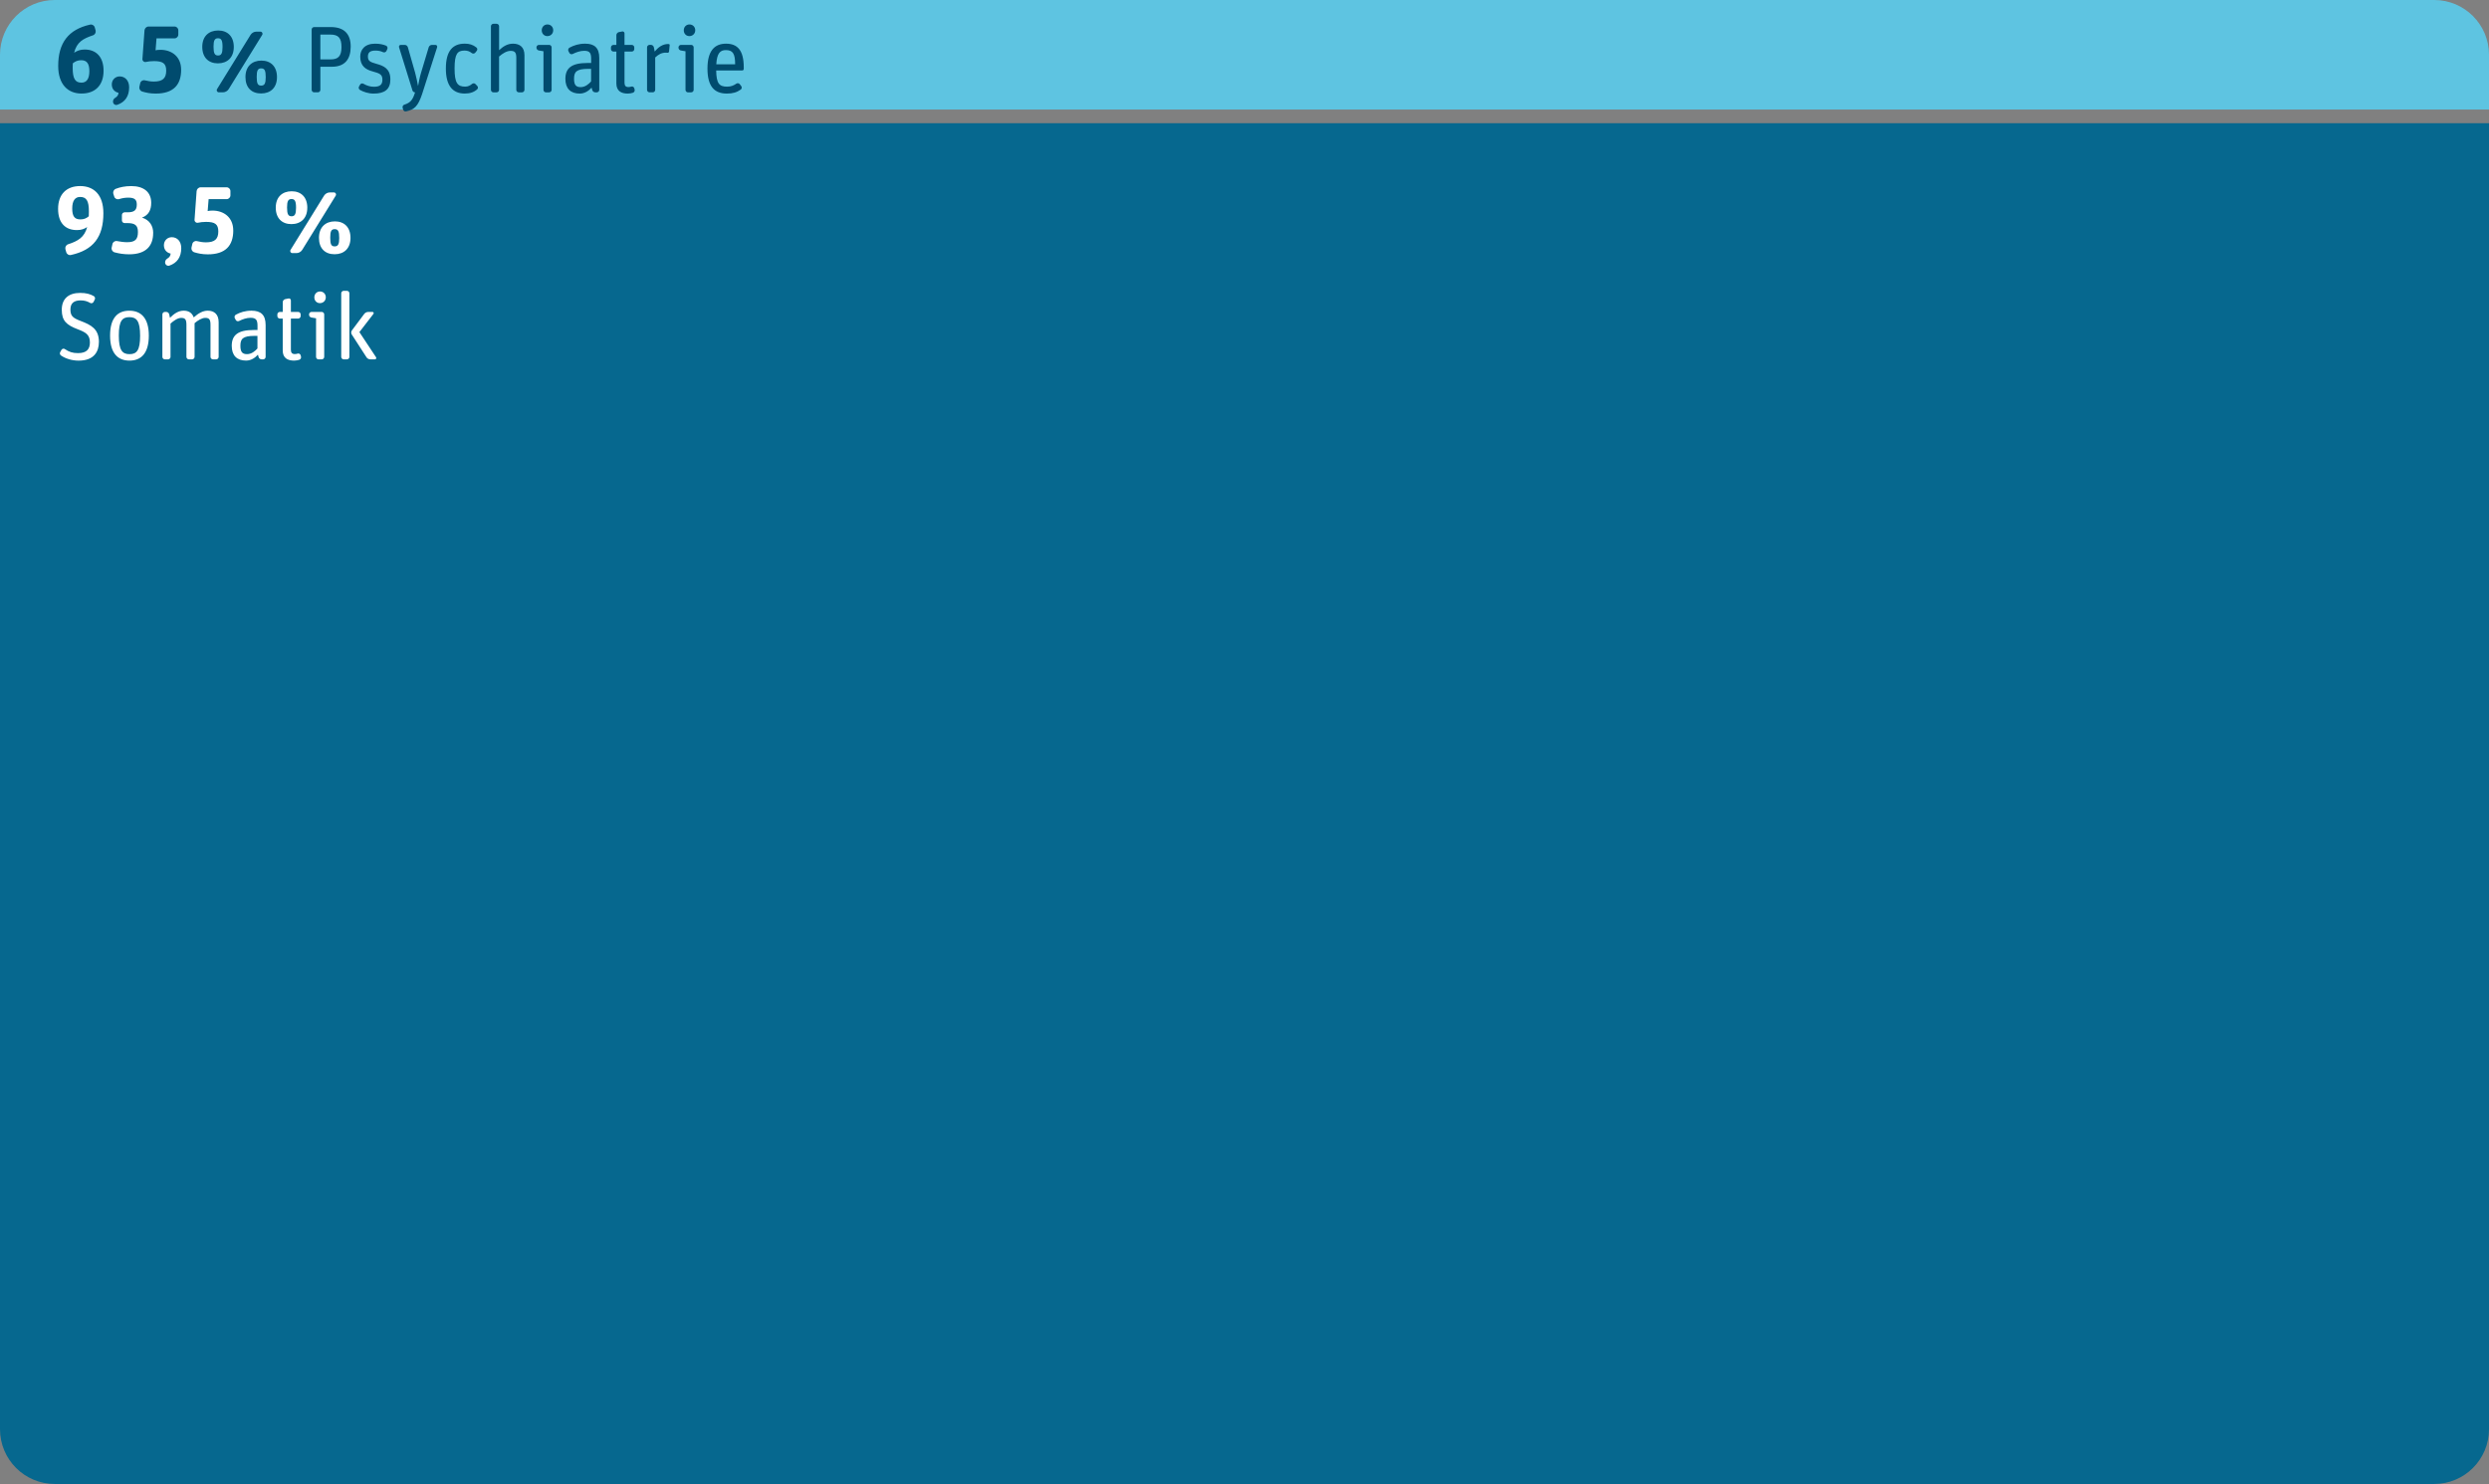 <?xml version="1.0" encoding="UTF-8"?>
<svg xmlns="http://www.w3.org/2000/svg" xmlns:xlink="http://www.w3.org/1999/xlink" id="Ebene_1" viewBox="0 0 1200 715.67">
  <rect x="0" y="0" width="1200" height="715.67" fill="#808080" stroke="none"/>
  <defs>
    <style>.cls-1{fill:none;}.cls-2{clip-path:url(#clippath);}.cls-3{fill:#004b6e;}.cls-4{fill:#fff;}.cls-5{fill:#06688f;}.cls-6{fill:#5ec4e1;}</style>
    <clipPath id="clippath">
      <path class="cls-1" d="m26.42,0C11.83,0,0,11.83,0,26.41v662.84c0,14.59,11.83,26.42,26.42,26.42h1147.16c14.59,0,26.42-11.83,26.42-26.42V26.41c0-14.59-11.83-26.41-26.42-26.41H26.42Z"></path>
    </clipPath>
  </defs>
  <g class="cls-2">
    <polygon class="cls-6" points="0 0 0 52.83 1200 52.83 1200 0 0 0 0 0"></polygon>
    <polygon class="cls-5" points="0 59.43 0 715.67 1200 715.67 1200 59.43 0 59.43 0 59.43"></polygon>
  </g>
  <path class="cls-3" d="m49.93,34.11c0-6.8-3.7-10.23-9.09-10.23-2.24,0-3.74.64-5.11,1.55,1.28-5.11,4.29-6.8,9.09-8.4.96-.32,1.51-1.37,1.28-2.33l-.41-1.46c-.27-1-1.28-1.6-2.24-1.37-10.46,2.33-15.39,8.81-15.39,19.91,0,8.9,4.66,13.33,11.23,13.33s10.64-3.93,10.64-11h0Zm-6.85.23c0,3.74-1.37,5.52-3.79,5.52-3.11,0-4.25-2.01-4.25-7.21,0-.73,0-1.46.05-2.1,1.19-.96,2.33-1.51,4.06-1.51,2.74,0,3.93,1.64,3.93,5.3h0Zm19.18,7.76c0-3.24-1.92-5.25-4.57-5.25-2.1,0-3.79,1.64-3.79,3.88,0,2.47,1.69,3.7,3.24,4.02-.05,1.05-.59,1.83-1.6,2.42-.87.5-1.23,1.46-1,2.37.27.82,1.19,1.32,2.01,1,3.7-1.28,5.71-4.06,5.71-8.45h0Zm25.07-8.49c0-6.26-4.47-9.59-10-9.59-.96,0-1.78.09-2.33.23l.46-5.75h8.68c1,0,1.83-.82,1.83-1.83v-2.05c0-1-.82-1.83-1.83-1.83h-12.51c-1,0-1.87.82-1.96,1.83l-1,13.84c-.05.91.73,1.6,1.64,1.42,1.23-.27,2.42-.41,3.93-.41,4.25,0,5.89,1.1,5.89,4.61,0,3.7-1.74,5.25-5.98,5.25-1.42,0-2.88-.23-4.34-.59-.96-.23-1.96.37-2.19,1.32l-.41,1.74c-.23.96.32,2.01,1.32,2.33,1.78.55,3.88,1,6.53,1,8.63,0,12.28-4.29,12.28-11.51h0Zm46.21,3.56c0-5.11-3.01-7.95-7.53-7.95s-7.67,2.83-7.67,7.95,2.97,7.9,7.53,7.9,7.67-2.79,7.67-7.9h0Zm-20.82-14.52c0-5.11-3.01-7.95-7.53-7.95s-7.67,2.79-7.67,7.9,3.01,7.95,7.53,7.95,7.67-2.79,7.67-7.9h0Zm-5.25,21.87c1.1,0,2.19-.59,2.79-1.55l16.16-26.16c.41-.69-.05-1.55-.87-1.55h-1.96c-1.1,0-2.19.59-2.79,1.55l-16.16,26.16c-.41.69.05,1.55.87,1.55h1.96Zm16.3-7.44c0-3.06.5-4.11,2.15-4.11s2.19,1,2.19,4.25c0,3.01-.55,4.06-2.19,4.06s-2.15-.96-2.15-4.2h0Zm-20.82-14.57c0-3.01.55-4.06,2.15-4.06s2.19.96,2.19,4.2c0,3.01-.55,4.11-2.15,4.11s-2.19-1-2.19-4.25h0Zm50.32,22.01c.64,0,1.19-.55,1.19-1.19v-11.14h5.53c6.26,0,9.09-3.61,9.09-9.73s-3.2-9.41-9.59-9.41h-8.04c-.64,0-1.19.55-1.19,1.19v29.09c0,.64.55,1.19,1.19,1.19h1.83Zm1.19-27.85h4.79c3.84,0,5.39,1.55,5.39,6.03s-1.69,5.94-5.21,5.94h-4.98v-11.96h0Zm33.74,21.6c0-5.16-3.2-6.53-6.71-7.49-3.15-.87-4.11-1.42-4.11-3.56,0-1.96,1.14-2.83,3.61-2.83,1.37,0,2.42.18,3.74.78.64.27,1.32-.05,1.6-.64l.41-.91c.27-.59,0-1.32-.59-1.6-1.46-.59-3.1-.96-5.3-.96-5.02,0-7.17,2.92-7.17,6.26,0,4.52,2.65,6.21,5.85,7.08,3.65,1,4.84,1.51,4.84,4.06,0,2.15-.96,3.38-4.06,3.38-1.87,0-3.52-.55-5.11-1.46-.55-.32-1.28-.14-1.6.46l-.5.87c-.32.55-.14,1.28.41,1.64,1.69.96,4.11,1.78,6.62,1.78,5.39,0,8.08-2.1,8.08-6.85h0Zm15.34,6.99l7.21-22.47c.18-.59-.23-1.14-.82-1.14h-1.69c-.68,0-1.32.46-1.55,1.14l-3.7,12.33c-.68,2.24-1.1,4.61-1.41,6.26h-.05c-.32-1.74-.87-4.43-1.37-6.26l-3.52-12.33c-.18-.68-.82-1.14-1.51-1.14h-1.92c-.59,0-1.01.55-.82,1.14l6.48,20.87c.18.5.64.87,1.19.87h.05c-1.14,3.79-2.33,5.02-5.16,5.94-.64.18-1.01.87-.82,1.51l.23.87c.18.64.82,1.05,1.46.87,3.88-.91,5.66-2.28,7.72-8.45h0Zm26.48-2.15c.5-.41.55-1.19.09-1.64l-.82-.87c-.41-.5-1.19-.55-1.69-.14-.96.78-1.92,1.32-3.33,1.32-3.65,0-5.11-1.69-5.11-8.72s1.32-8.68,4.79-8.68c1.51,0,2.47.41,3.47,1.19.5.41,1.23.37,1.69-.14l.73-.91c.41-.5.36-1.23-.18-1.64-1.64-1.32-3.38-1.83-5.57-1.83-5.66,0-9.13,3.29-9.13,12.01,0,8.22,3.24,12.05,9.09,12.05,2.6,0,4.48-.68,5.98-2.01h0Zm9.4,1.42c.64,0,1.19-.55,1.19-1.19v-16.07c1.64-1.46,3.7-2.74,5.52-2.74,2.05,0,2.79.73,2.79,3.33v15.48c0,.64.55,1.19,1.19,1.19h1.55c.64,0,1.19-.55,1.19-1.19v-16.71c0-3.88-2.24-5.57-5.52-5.57-2.65,0-4.7,1.28-6.71,3.15v-11.55c0-.64-.55-1.19-1.19-1.19h-1.55c-.64,0-1.19.55-1.19,1.19v30.68c0,.64.55,1.19,1.19,1.19h1.55Zm25.34,0c.64,0,1.19-.55,1.19-1.19v-20.5c0-.64-.55-1.19-1.19-1.19h-4.93c-.64,0-1.19.55-1.19,1.19v.14c0,.68.5,1.28,1.19,1.37l2.19.37v18.63c0,.64.55,1.19,1.19,1.19h1.55Zm1.96-29.91c0-1.64-1.19-2.83-2.79-2.83s-2.74,1.23-2.74,2.83,1.14,2.79,2.69,2.79c1.64,0,2.83-1.23,2.83-2.79h0Zm18.49,27.63l.32,1.14c.18.68.82,1.14,1.51,1.14h.69c.64,0,1.19-.55,1.19-1.19v-15.39c0-4.89-2.33-6.89-6.8-6.89-3.11,0-5.48.82-7.53,1.92-.59.32-.82,1.05-.55,1.64l.46.87c.27.59,1,.82,1.6.55,1.74-.87,3.65-1.55,5.62-1.55,2.97,0,3.29,1.55,3.29,4.11v1.78h-1.87c-7.49,0-10.55,2.42-10.55,7.63,0,4.7,2.51,7.12,6.9,7.12,2.51,0,4.43-1.42,5.75-2.88h0Zm-8.45-4.25c0-3.33,1.1-4.79,6.85-4.79h1.37v6.07c-1.1,1.23-2.79,2.74-5.02,2.74s-3.2-1-3.2-4.02h0Zm20.41-13.15v15.39c0,3.65,2.37,4.89,5.48,4.89.96,0,1.78-.18,2.51-.41.64-.23.96-.87.82-1.51l-.18-.68c-.18-.59-.82-.96-1.42-.78-.41.14-.87.23-1.42.23-1.28,0-1.87-.64-1.87-2.1v-15.02h3.52c.64,0,1.19-.55,1.19-1.19v-.82c0-.64-.55-1.19-1.19-1.19h-3.52v-5.57c0-.59-.55-1.05-1.14-.91l-1.64.32c-.64.18-1.14.78-1.14,1.46v4.7h-1.42c-.64,0-1.19.55-1.19,1.19v.82c0,.64.55,1.19,1.19,1.19h1.42Zm17.53,19.68c.64,0,1.19-.55,1.19-1.19v-15.62c1.69-1.55,3.1-2.33,5.21-2.33.23,0,.5,0,.73.05.37.05.68-.23.73-.55l.32-3.2c.04-.18-.14-.37-.32-.41-.14-.05-.32-.05-.46-.05-2.65,0-4.75,1.55-6.44,3.65l-.41-2.05c-.14-.68-.73-1.19-1.42-1.19h-.68c-.64,0-1.19.55-1.19,1.19v20.5c0,.64.55,1.19,1.19,1.19h1.55Zm18.54,0c.64,0,1.19-.55,1.19-1.19v-20.5c0-.64-.55-1.19-1.19-1.19h-4.93c-.64,0-1.19.55-1.19,1.19v.14c0,.68.5,1.28,1.19,1.37l2.19.37v18.63c0,.64.55,1.19,1.19,1.19h1.55Zm1.96-29.91c0-1.64-1.19-2.83-2.79-2.83s-2.74,1.23-2.74,2.83,1.14,2.79,2.69,2.79c1.64,0,2.83-1.23,2.83-2.79h0Zm21.92,28.58c.55-.37.64-1.14.27-1.64l-.73-.96c-.37-.5-1.14-.64-1.69-.23-1.19.82-2.47,1.42-4.43,1.42-3.79,0-5.16-1.55-5.25-7.81h12.56c.41,0,.73-.32.73-.73v-.82c0-8.26-3.1-11.37-8.54-11.37s-8.95,3.33-8.95,12.01,3.38,12.05,9.36,12.05c2.88,0,4.79-.59,6.67-1.92h0Zm-2.69-12.19h-9.09c.32-5.48,1.96-6.85,4.61-6.85,3.29,0,4.48,1.6,4.48,6.85h0Z"></path>
  <path class="cls-4" d="m47.69,164.91c0-6.3-3.84-8.22-8.72-10.09-3.79-1.46-5.02-2.37-5.02-5.57s1.92-4.38,4.93-4.38c1.83,0,3.2.41,4.61,1.23.55.32,1.28.09,1.6-.46l.59-1.19c.32-.59.09-1.32-.46-1.64-1.74-1.01-3.7-1.55-6.58-1.55-5.48,0-8.86,2.74-8.86,8.13s2.37,7.35,7.58,9.36c3.84,1.46,5.98,2.56,5.98,6.39,0,3.24-1.55,5.16-5.75,5.16-2.65,0-4.29-.59-6.35-1.96-.5-.36-1.23-.18-1.6.37l-.59,1.05c-.37.55-.18,1.32.37,1.69,2.19,1.51,5.25,2.47,8.49,2.47,7.44,0,9.77-4.34,9.77-9h0Zm24.06-3.06c0-8.58-3.84-12.01-9.41-12.01s-9.27,3.43-9.27,12.01,3.79,12.06,9.36,12.06,9.32-3.47,9.32-12.06h0Zm-14.47,0c0-7.08,1.64-8.9,5.11-8.9s5.16,1.87,5.16,8.95-1.64,8.9-5.11,8.9-5.16-1.92-5.16-8.95h0Zm23.74,11.46c.64,0,1.19-.55,1.19-1.19v-16.07c1.64-1.46,3.47-2.74,5.16-2.74,1.87,0,2.51.73,2.51,3.33v15.48c0,.64.55,1.19,1.19,1.19h1.55c.64,0,1.19-.55,1.19-1.19v-16.26c1.6-1.37,3.52-2.56,5.16-2.56,1.87,0,2.51.73,2.51,3.33v15.48c0,.64.55,1.19,1.19,1.19h1.55c.64,0,1.19-.55,1.19-1.19v-16.71c0-3.88-2.19-5.57-5.25-5.57-2.37,0-4.57,1.28-6.76,3.24-.82-2.24-2.51-3.24-4.84-3.24-2.56,0-4.61,1.42-6.62,3.43l-.37-1.69c-.14-.64-.73-1.14-1.42-1.14h-.68c-.64,0-1.19.55-1.19,1.19v20.5c0,.64.55,1.19,1.19,1.19h1.55Zm43.33-2.28l.32,1.14c.18.69.82,1.14,1.51,1.14h.69c.64,0,1.19-.55,1.19-1.19v-15.39c0-4.89-2.33-6.9-6.8-6.9-3.1,0-5.48.82-7.53,1.92-.59.32-.82,1.05-.55,1.64l.46.87c.27.59,1.01.82,1.6.55,1.74-.87,3.65-1.55,5.62-1.55,2.97,0,3.29,1.55,3.29,4.11v1.78h-1.87c-7.49,0-10.55,2.42-10.55,7.63,0,4.7,2.51,7.12,6.9,7.12,2.51,0,4.43-1.42,5.75-2.88h0Zm-8.45-4.25c0-3.33,1.1-4.8,6.85-4.8h1.37v6.07c-1.1,1.23-2.79,2.74-5.02,2.74s-3.2-1.01-3.2-4.02h0Zm20.41-13.15v15.39c0,3.65,2.37,4.89,5.48,4.89.96,0,1.78-.18,2.51-.41.64-.23.96-.87.82-1.51l-.18-.69c-.18-.59-.82-.96-1.41-.78-.41.14-.87.23-1.42.23-1.28,0-1.87-.64-1.87-2.1v-15.02h3.52c.64,0,1.19-.55,1.19-1.19v-.82c0-.64-.55-1.19-1.19-1.19h-3.52v-5.57c0-.59-.55-1.05-1.14-.91l-1.64.32c-.64.18-1.14.78-1.14,1.46v4.7h-1.41c-.64,0-1.19.55-1.19,1.19v.82c0,.64.55,1.19,1.19,1.19h1.41Zm18.81,19.68c.64,0,1.19-.55,1.19-1.19v-20.5c0-.64-.55-1.19-1.19-1.19h-4.93c-.64,0-1.19.55-1.19,1.19v.14c0,.68.5,1.28,1.19,1.37l2.19.37v18.63c0,.64.55,1.19,1.19,1.19h1.55Zm1.96-29.91c0-1.64-1.19-2.83-2.79-2.83s-2.74,1.23-2.74,2.83,1.14,2.79,2.69,2.79c1.64,0,2.83-1.23,2.83-2.79h0Zm10.18,29.91c.64,0,1.19-.55,1.19-1.19v-30.68c0-.64-.55-1.19-1.19-1.19h-1.55c-.64,0-1.19.55-1.19,1.19v30.68c0,.64.55,1.19,1.19,1.19h1.55Zm13.51,0c.5,0,.82-.55.55-1l-8.04-12.15,6.76-8.77c.32-.41.05-.96-.46-.96h-2.05c-.73,0-1.46.36-1.92.96l-5.94,7.94c-.46.59-.46,1.37-.09,1.96l7.12,11.01c.36.59,1.1,1,1.83,1h2.24Z"></path>
  <path class="cls-4" d="m38.7,105.8c-2.74,0-3.88-1.51-3.88-5.25s1.37-5.57,3.79-5.57c3.1,0,4.25,1.92,4.25,6.99,0,.82,0,1.6-.05,2.33-1.19,1.01-2.37,1.51-4.11,1.51h0Zm-5.89,12.01c-.96.32-1.51,1.37-1.28,2.33l.41,1.46c.27,1.01,1.28,1.6,2.24,1.37,10.87-2.37,15.66-8.72,15.66-20.14,0-8.9-4.57-13.1-11.19-13.1s-10.64,3.97-10.64,11,3.7,10.23,9.09,10.23c2.15,0,3.61-.59,4.93-1.46-1.37,5.02-4.47,6.76-9.22,8.31h0Zm41.05-5.43c0-3.47-1.74-6.3-5.39-7.44,3.24-1.19,4.43-3.75,4.43-7.12,0-5.25-3.65-8.08-9.59-8.08-3.06,0-5.53.55-7.49,1.32-.96.37-1.46,1.42-1.19,2.37l.46,1.42c.32.96,1.37,1.46,2.28,1.19,1.42-.46,2.88-.73,4.47-.73,3.15,0,4.11,1.05,4.11,3.33,0,2.65-1.14,3.74-4.43,3.74h-1.42c-.73,0-1.32.59-1.32,1.32v2.6c0,.69.59,1.28,1.28,1.28h1.37c3.7,0,5.07,1.14,5.07,4.29,0,3.43-1.19,4.93-5.21,4.93-1.51,0-3.24-.23-4.89-.55-1-.18-1.96.46-2.19,1.46l-.37,1.69c-.23,1.01.41,2.01,1.37,2.28,2.01.55,4.34.96,7.03.96,8.45,0,11.6-4.34,11.6-10.27h0Zm13.52,7.26c0-3.24-1.92-5.25-4.57-5.25-2.1,0-3.79,1.64-3.79,3.88,0,2.47,1.69,3.7,3.24,4.02-.05,1.05-.59,1.83-1.6,2.42-.87.5-1.23,1.46-1,2.37.27.82,1.19,1.33,2.01,1.01,3.7-1.28,5.71-4.06,5.71-8.45h0Zm25.07-8.49c0-6.26-4.48-9.59-10-9.59-.96,0-1.78.09-2.33.23l.46-5.75h8.68c1,0,1.83-.82,1.83-1.83v-2.05c0-1-.82-1.83-1.83-1.83h-12.51c-1,0-1.87.82-1.96,1.83l-1,13.84c-.05.91.73,1.6,1.64,1.42,1.23-.27,2.42-.41,3.93-.41,4.25,0,5.89,1.1,5.89,4.61,0,3.7-1.74,5.25-5.98,5.25-1.42,0-2.88-.23-4.34-.59-.96-.23-1.96.36-2.19,1.32l-.41,1.73c-.23.96.32,2.01,1.32,2.33,1.78.55,3.88,1,6.53,1,8.63,0,12.28-4.29,12.28-11.51h0Zm56.53,3.56c0-5.11-3.01-7.95-7.53-7.95s-7.67,2.83-7.67,7.95,2.97,7.9,7.53,7.9,7.67-2.79,7.67-7.9h0Zm-20.82-14.52c0-5.11-3.01-7.95-7.54-7.95s-7.67,2.79-7.67,7.9,3.01,7.94,7.53,7.94,7.67-2.78,7.67-7.9h0Zm-5.25,21.87c1.1,0,2.19-.59,2.79-1.55l16.16-26.16c.41-.68-.05-1.55-.87-1.55h-1.96c-1.1,0-2.19.59-2.79,1.55l-16.16,26.16c-.41.68.05,1.55.87,1.55h1.96Zm16.3-7.44c0-3.06.5-4.11,2.15-4.11s2.19,1.01,2.19,4.25c0,3.01-.55,4.06-2.19,4.06s-2.15-.96-2.15-4.2h0Zm-20.82-14.57c0-3.01.55-4.06,2.15-4.06s2.19.96,2.19,4.2c0,3.01-.55,4.11-2.15,4.11s-2.19-1-2.19-4.25h0Z"></path>
</svg>
